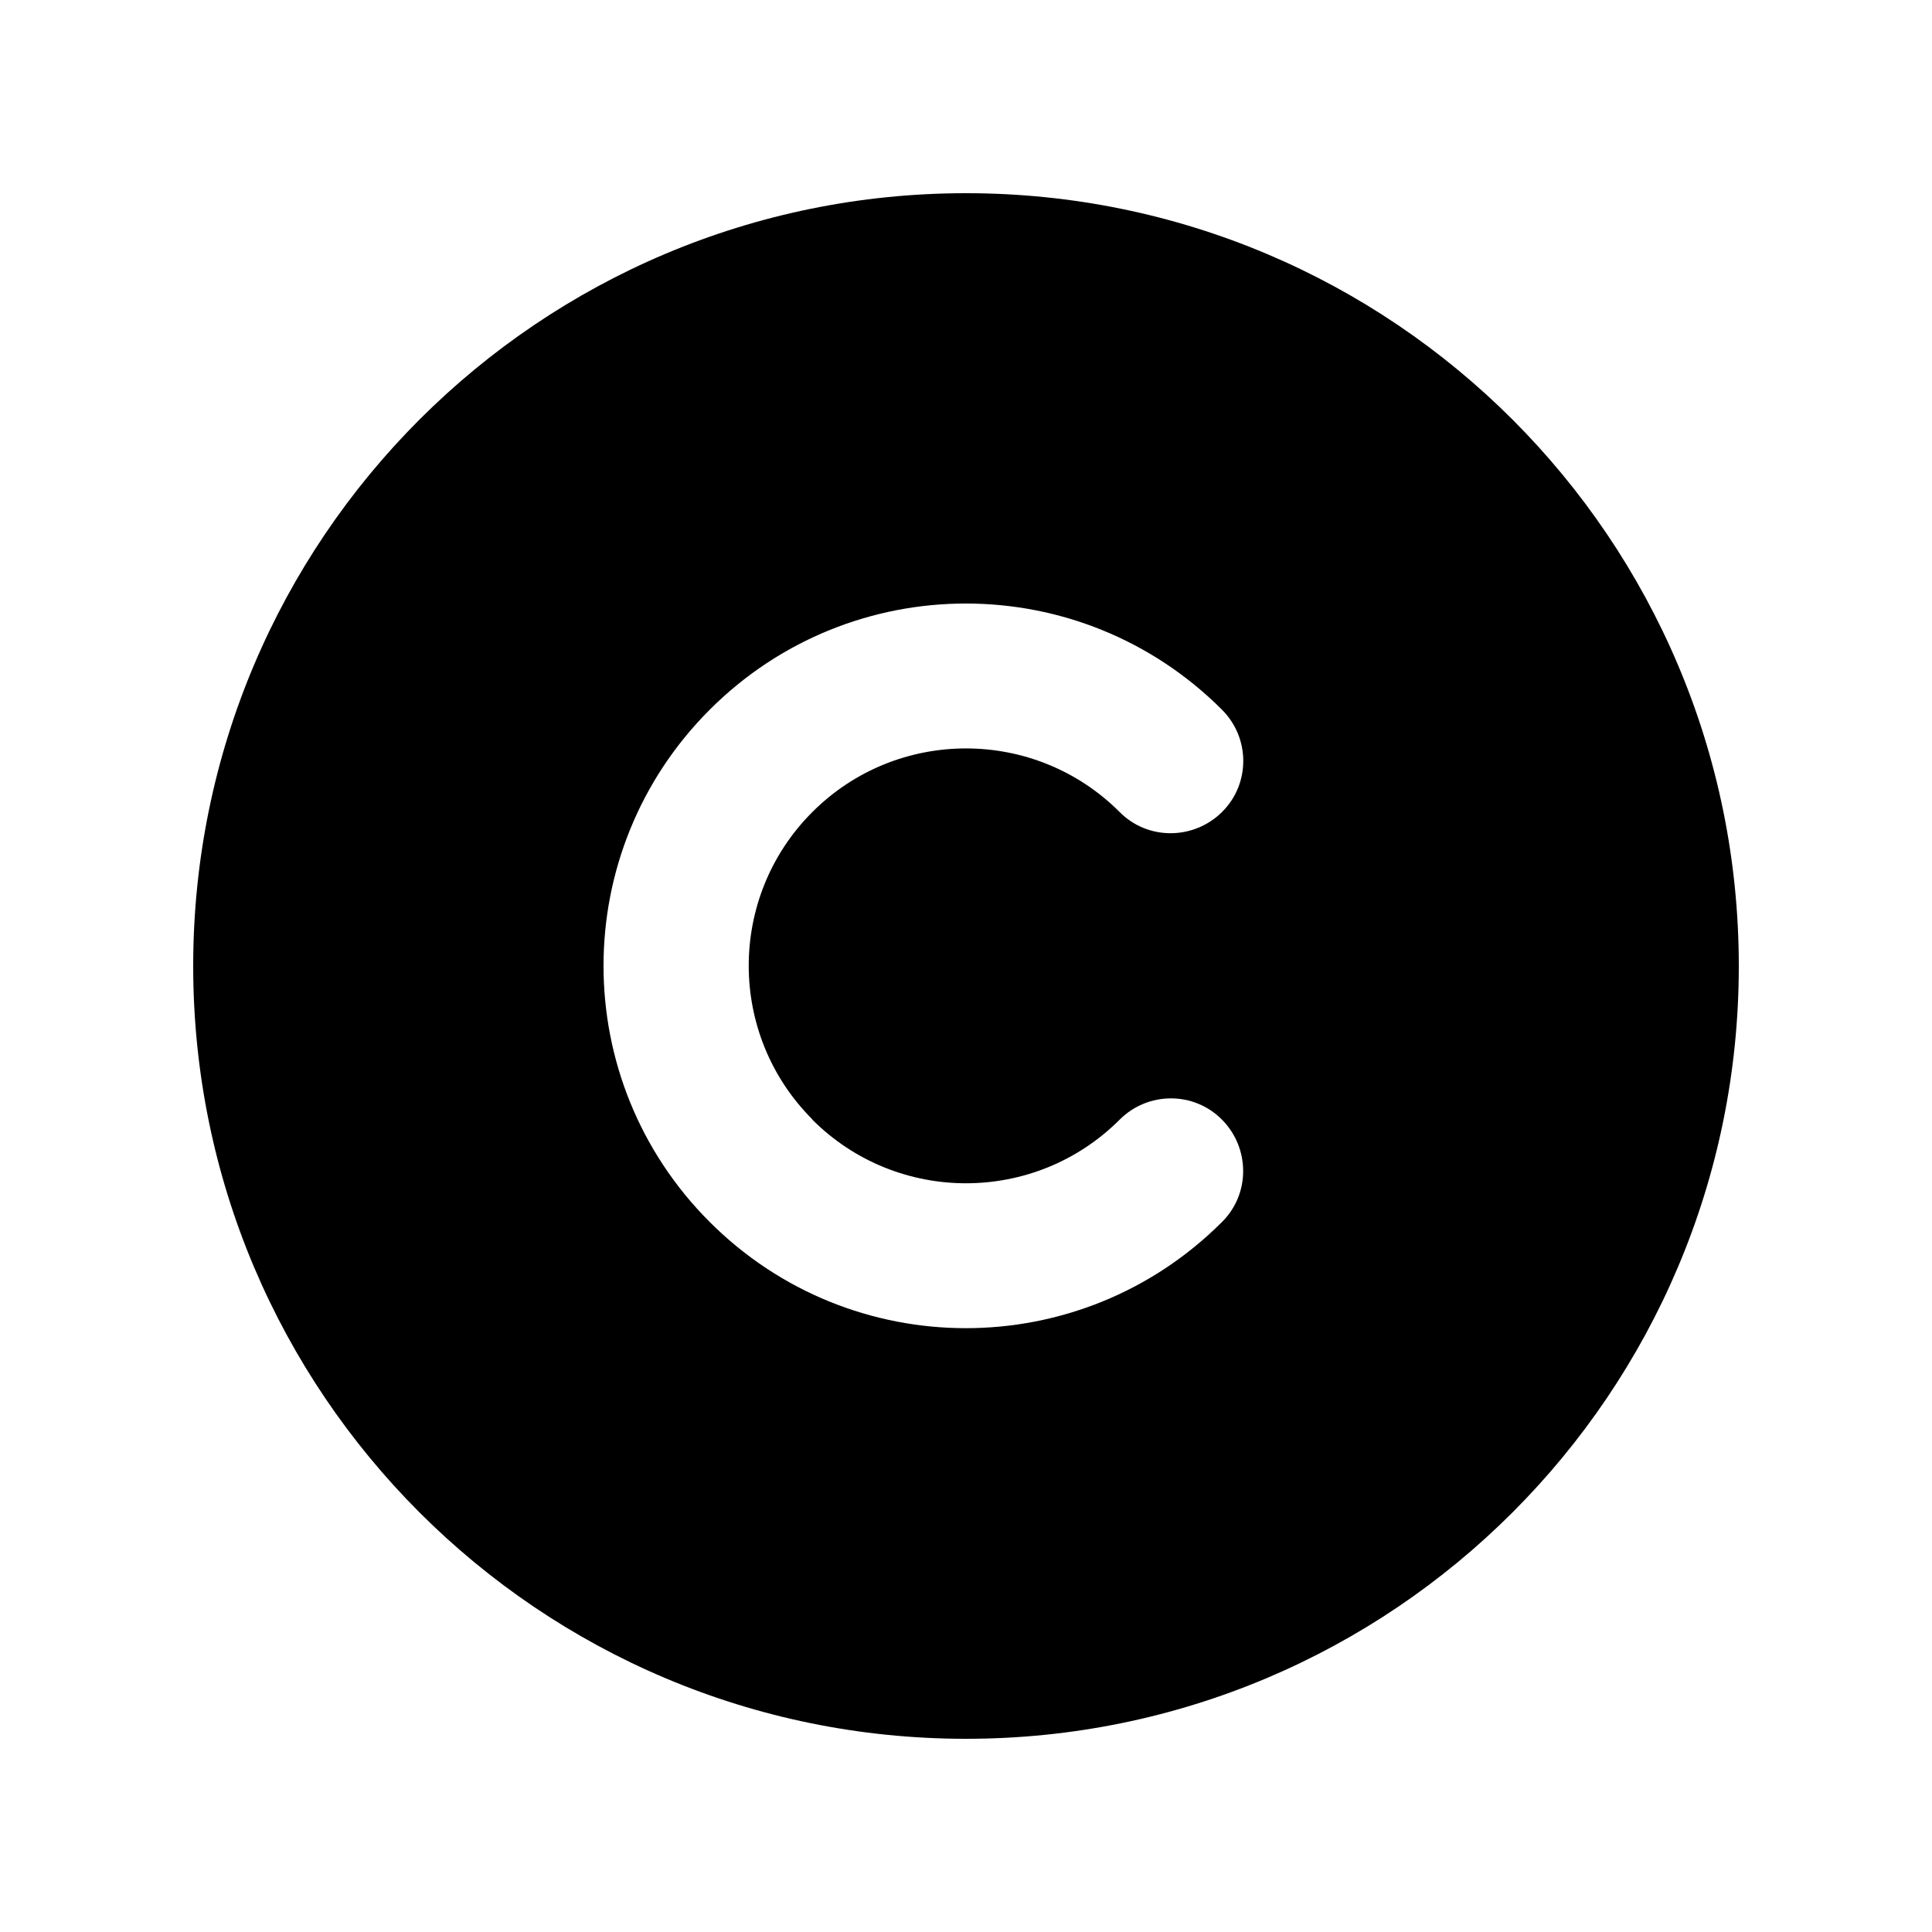 <svg xmlns="http://www.w3.org/2000/svg" viewBox="0 0 640 640"><!--! Font Awesome Pro 7.1.0 by @fontawesome - https://fontawesome.com License - https://fontawesome.com/license (Commercial License) Copyright 2025 Fonticons, Inc. --><path fill="currentColor" d="M320 576C461.4 576 576 461.4 576 320C576 178.6 461.4 64 320 64C178.6 64 64 178.6 64 320C64 461.4 178.6 576 320 576zM269.1 370.9C297.2 399 342.8 399 370.9 370.9C380.3 361.5 395.5 361.5 404.8 370.9C414.1 380.3 414.2 395.5 404.8 404.8C357.9 451.7 282 451.7 235.1 404.8C188.2 357.9 188.2 282 235.1 235.1C282 188.2 357.9 188.2 404.8 235.1C414.2 244.5 414.2 259.7 404.8 269C395.4 278.3 380.2 278.4 370.9 269C342.8 240.9 297.2 240.9 269.1 269C241 297.1 241 342.7 269.1 370.8z"/></svg>